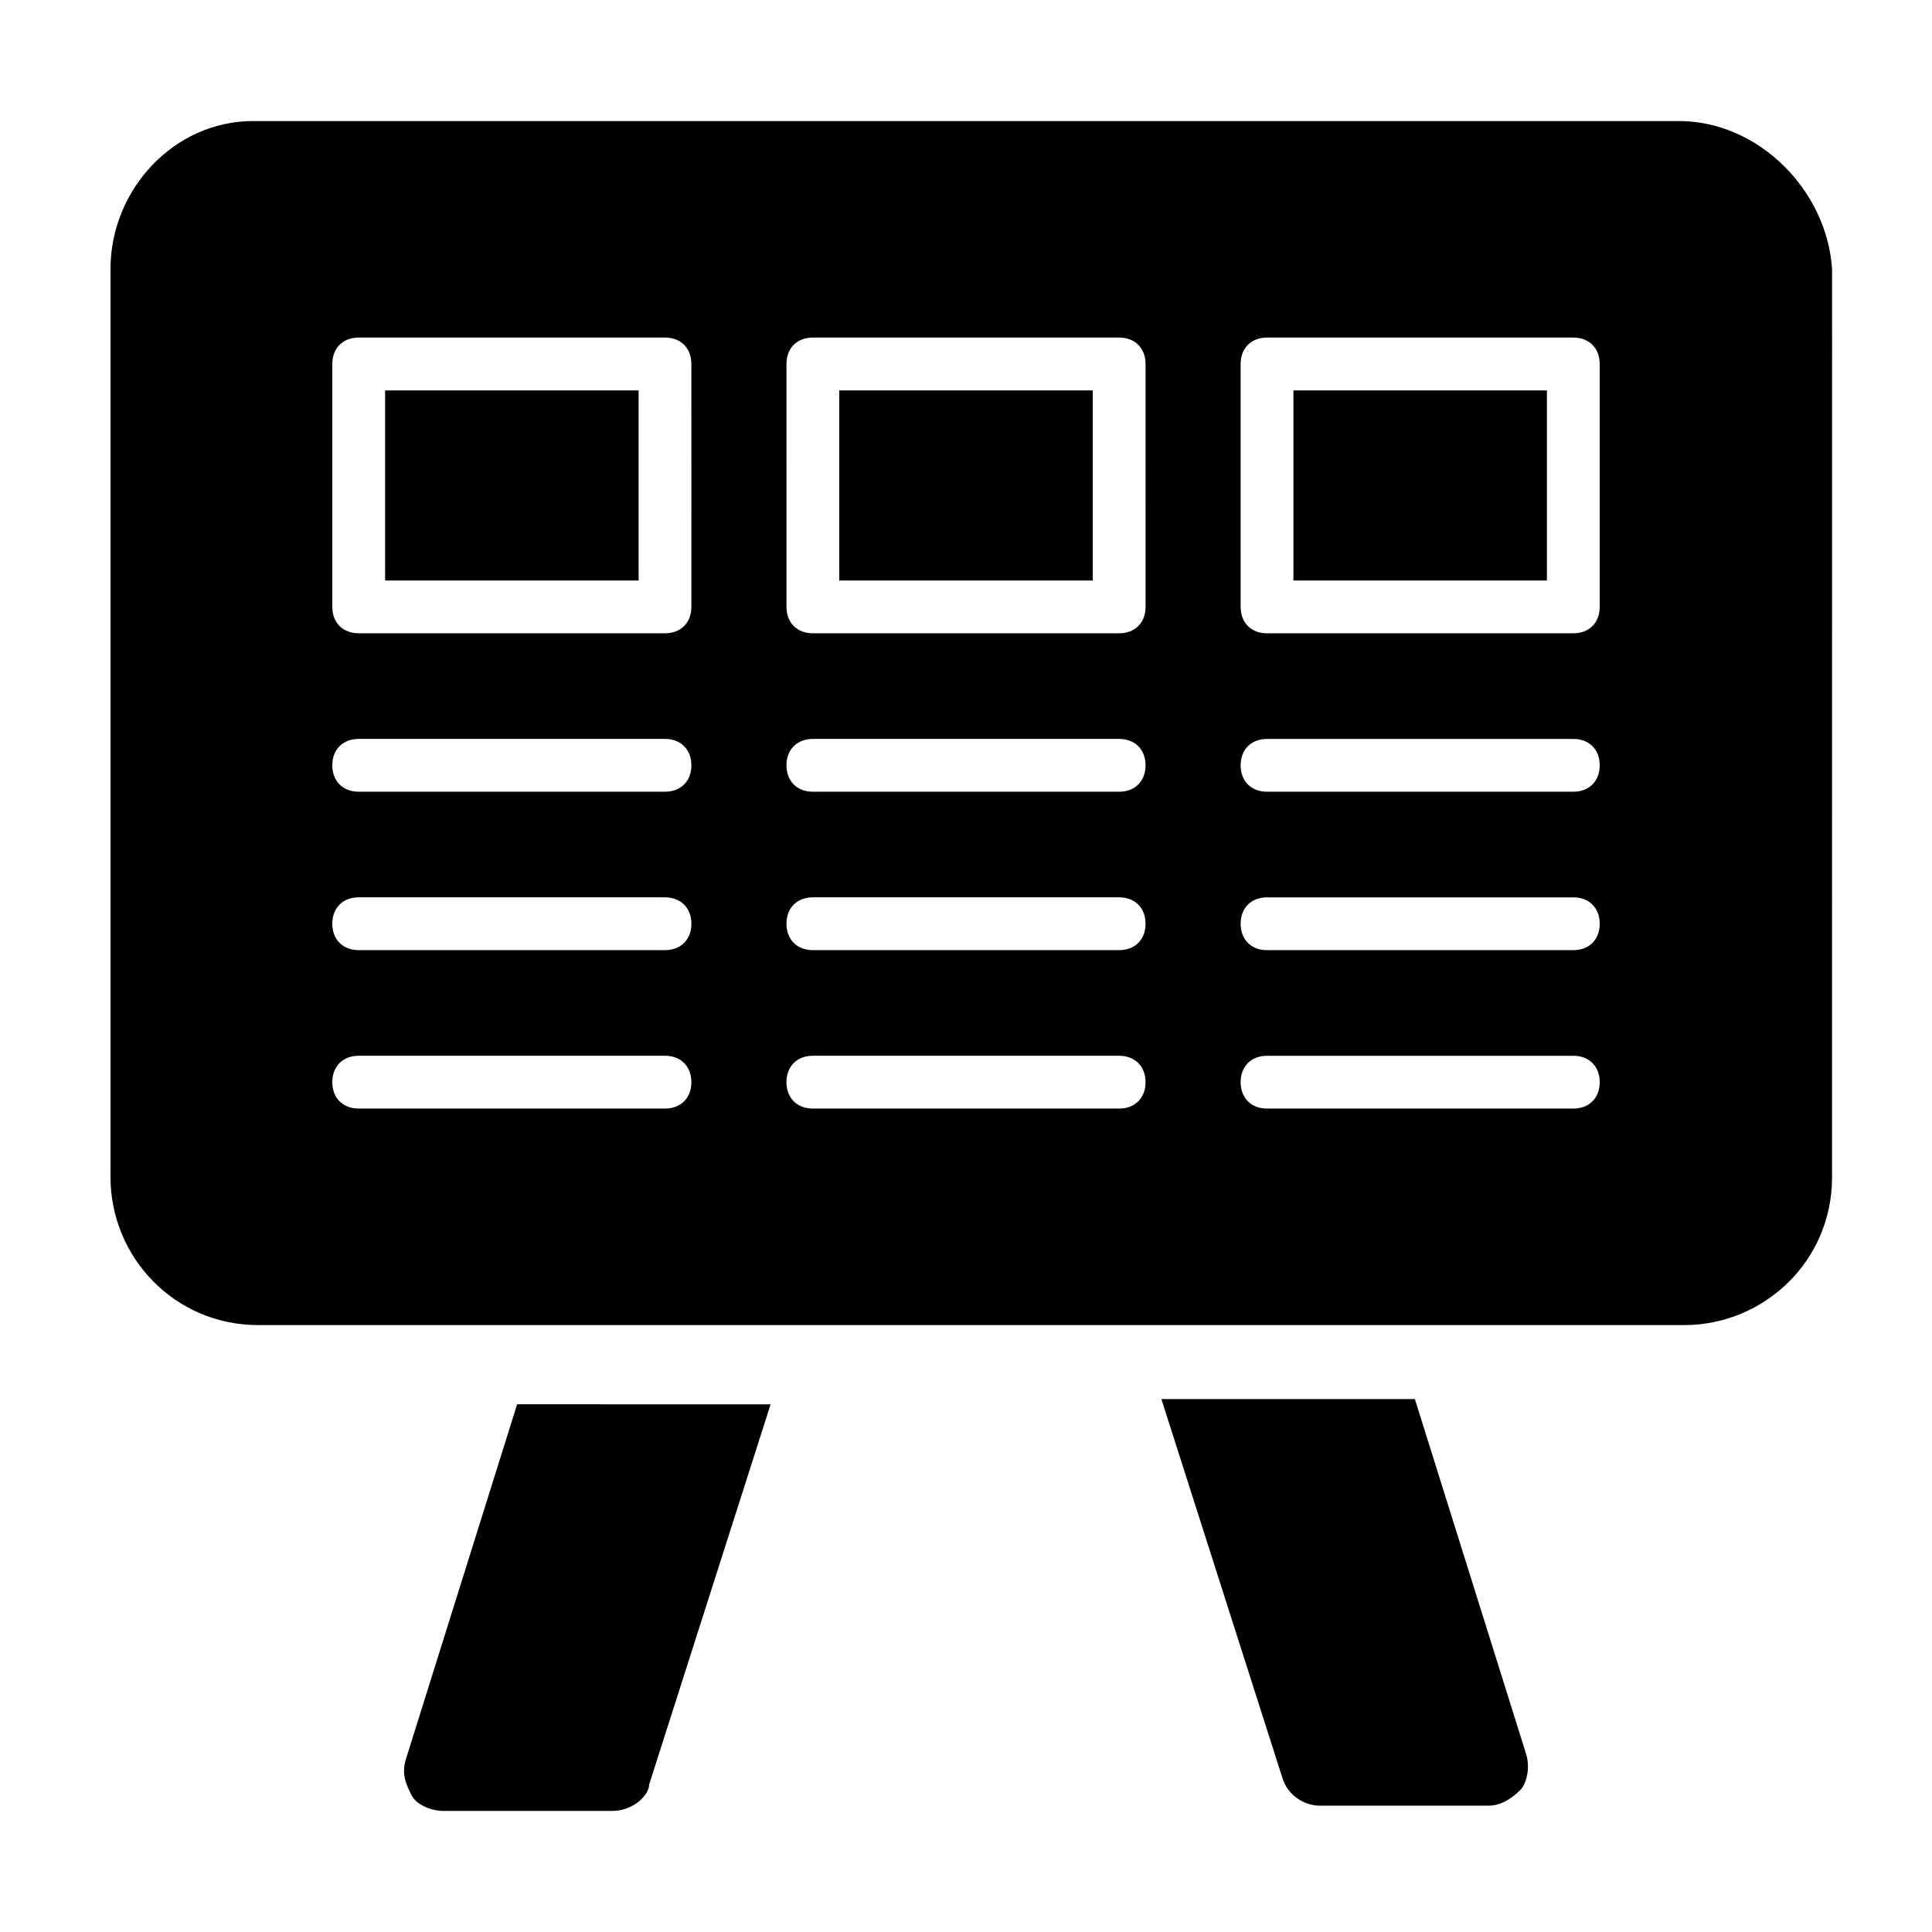 <?xml version="1.0" encoding="UTF-8"?>
<!-- Uploaded to: SVG Find, www.svgrepo.com, Generator: SVG Find Mixer Tools -->
<svg fill="#000000" width="800px" height="800px" version="1.1" viewBox="144 144 512 512" xmlns="http://www.w3.org/2000/svg">
 <g>
  <path d="m486.77 247.46h67.176v50.383h-67.176z"/>
  <path d="m246.06 247.46h67.176v50.383h-67.176z"/>
  <path d="m366.41 247.46h67.176v50.383h-67.176z"/>
  <path d="m588.93 176.08h-377.86c-20.992 0-37.785 18.195-37.785 39.188v240.71c0 20.992 16.793 39.184 39.184 39.184h377.86c20.992 0 39.184-16.793 39.184-39.184l0.004-240.71c-1.398-20.992-19.594-39.188-40.586-39.188zm-268.7 261.7h-81.172c-4.199 0-6.996-2.801-6.996-6.996 0-4.199 2.801-6.996 6.996-6.996h81.168c4.199 0 6.996 2.801 6.996 6.996 0.004 4.195-2.797 6.996-6.992 6.996zm0-41.984h-81.172c-4.199 0-6.996-2.801-6.996-6.996 0-4.199 2.801-6.996 6.996-6.996h81.168c4.199 0 6.996 2.801 6.996 6.996 0.004 4.195-2.797 6.996-6.992 6.996zm0-41.984h-81.172c-4.199 0-6.996-2.801-6.996-6.996 0-4.199 2.801-6.996 6.996-6.996h81.168c4.199 0 6.996 2.801 6.996 6.996 0.004 4.195-2.797 6.996-6.992 6.996zm6.996-48.98c0 4.199-2.801 6.996-6.996 6.996h-81.172c-4.199 0-6.996-2.801-6.996-6.996v-64.379c0-4.199 2.801-6.996 6.996-6.996h81.168c4.199 0 6.996 2.801 6.996 6.996zm113.36 132.95h-81.168c-4.199 0-6.996-2.801-6.996-6.996 0-4.199 2.801-6.996 6.996-6.996h81.168c4.199 0 6.996 2.801 6.996 6.996 0.004 4.195-2.797 6.996-6.996 6.996zm0-41.984h-81.168c-4.199 0-6.996-2.801-6.996-6.996 0-4.199 2.801-6.996 6.996-6.996h81.168c4.199 0 6.996 2.801 6.996 6.996 0.004 4.195-2.797 6.996-6.996 6.996zm0-41.984h-81.168c-4.199 0-6.996-2.801-6.996-6.996 0-4.199 2.801-6.996 6.996-6.996h81.168c4.199 0 6.996 2.801 6.996 6.996 0.004 4.195-2.797 6.996-6.996 6.996zm7-48.98c0 4.199-2.801 6.996-6.996 6.996h-81.168c-4.199 0-6.996-2.801-6.996-6.996l-0.004-64.379c0-4.199 2.801-6.996 6.996-6.996h81.168c4.199 0 6.996 2.801 6.996 6.996zm113.36 132.95h-81.168c-4.199 0-6.996-2.801-6.996-6.996 0-4.199 2.801-6.996 6.996-6.996h81.168c4.199 0 6.996 2.801 6.996 6.996 0 4.195-2.797 6.996-6.996 6.996zm0-41.984h-81.168c-4.199 0-6.996-2.801-6.996-6.996 0-4.199 2.801-6.996 6.996-6.996h81.168c4.199 0 6.996 2.801 6.996 6.996 0 4.195-2.797 6.996-6.996 6.996zm0-41.984h-81.168c-4.199 0-6.996-2.801-6.996-6.996 0-4.199 2.801-6.996 6.996-6.996h81.168c4.199 0 6.996 2.801 6.996 6.996 0 4.195-2.797 6.996-6.996 6.996zm6.996-48.98c0 4.199-2.801 6.996-6.996 6.996h-81.168c-4.199 0-6.996-2.801-6.996-6.996l-0.004-64.379c0-4.199 2.801-6.996 6.996-6.996h81.168c4.199 0 6.996 2.801 6.996 6.996z"/>
  <path d="m348.22 516.16-32.188 100.76c0 2.797-4.199 6.996-9.797 6.996h-44.785c-2.801 0-6.996-1.398-8.398-4.199-1.398-2.801-2.801-5.598-1.398-9.797l29.391-93.766z"/>
  <path d="m546.94 618.32c-2.801 2.801-5.598 4.199-8.398 4.199h-44.781c-4.199 0-8.398-2.801-9.797-6.996l-32.188-100.76h67.176l29.391 93.766c1.398 4.195 0 8.395-1.402 9.793z"/>
 </g>
</svg>